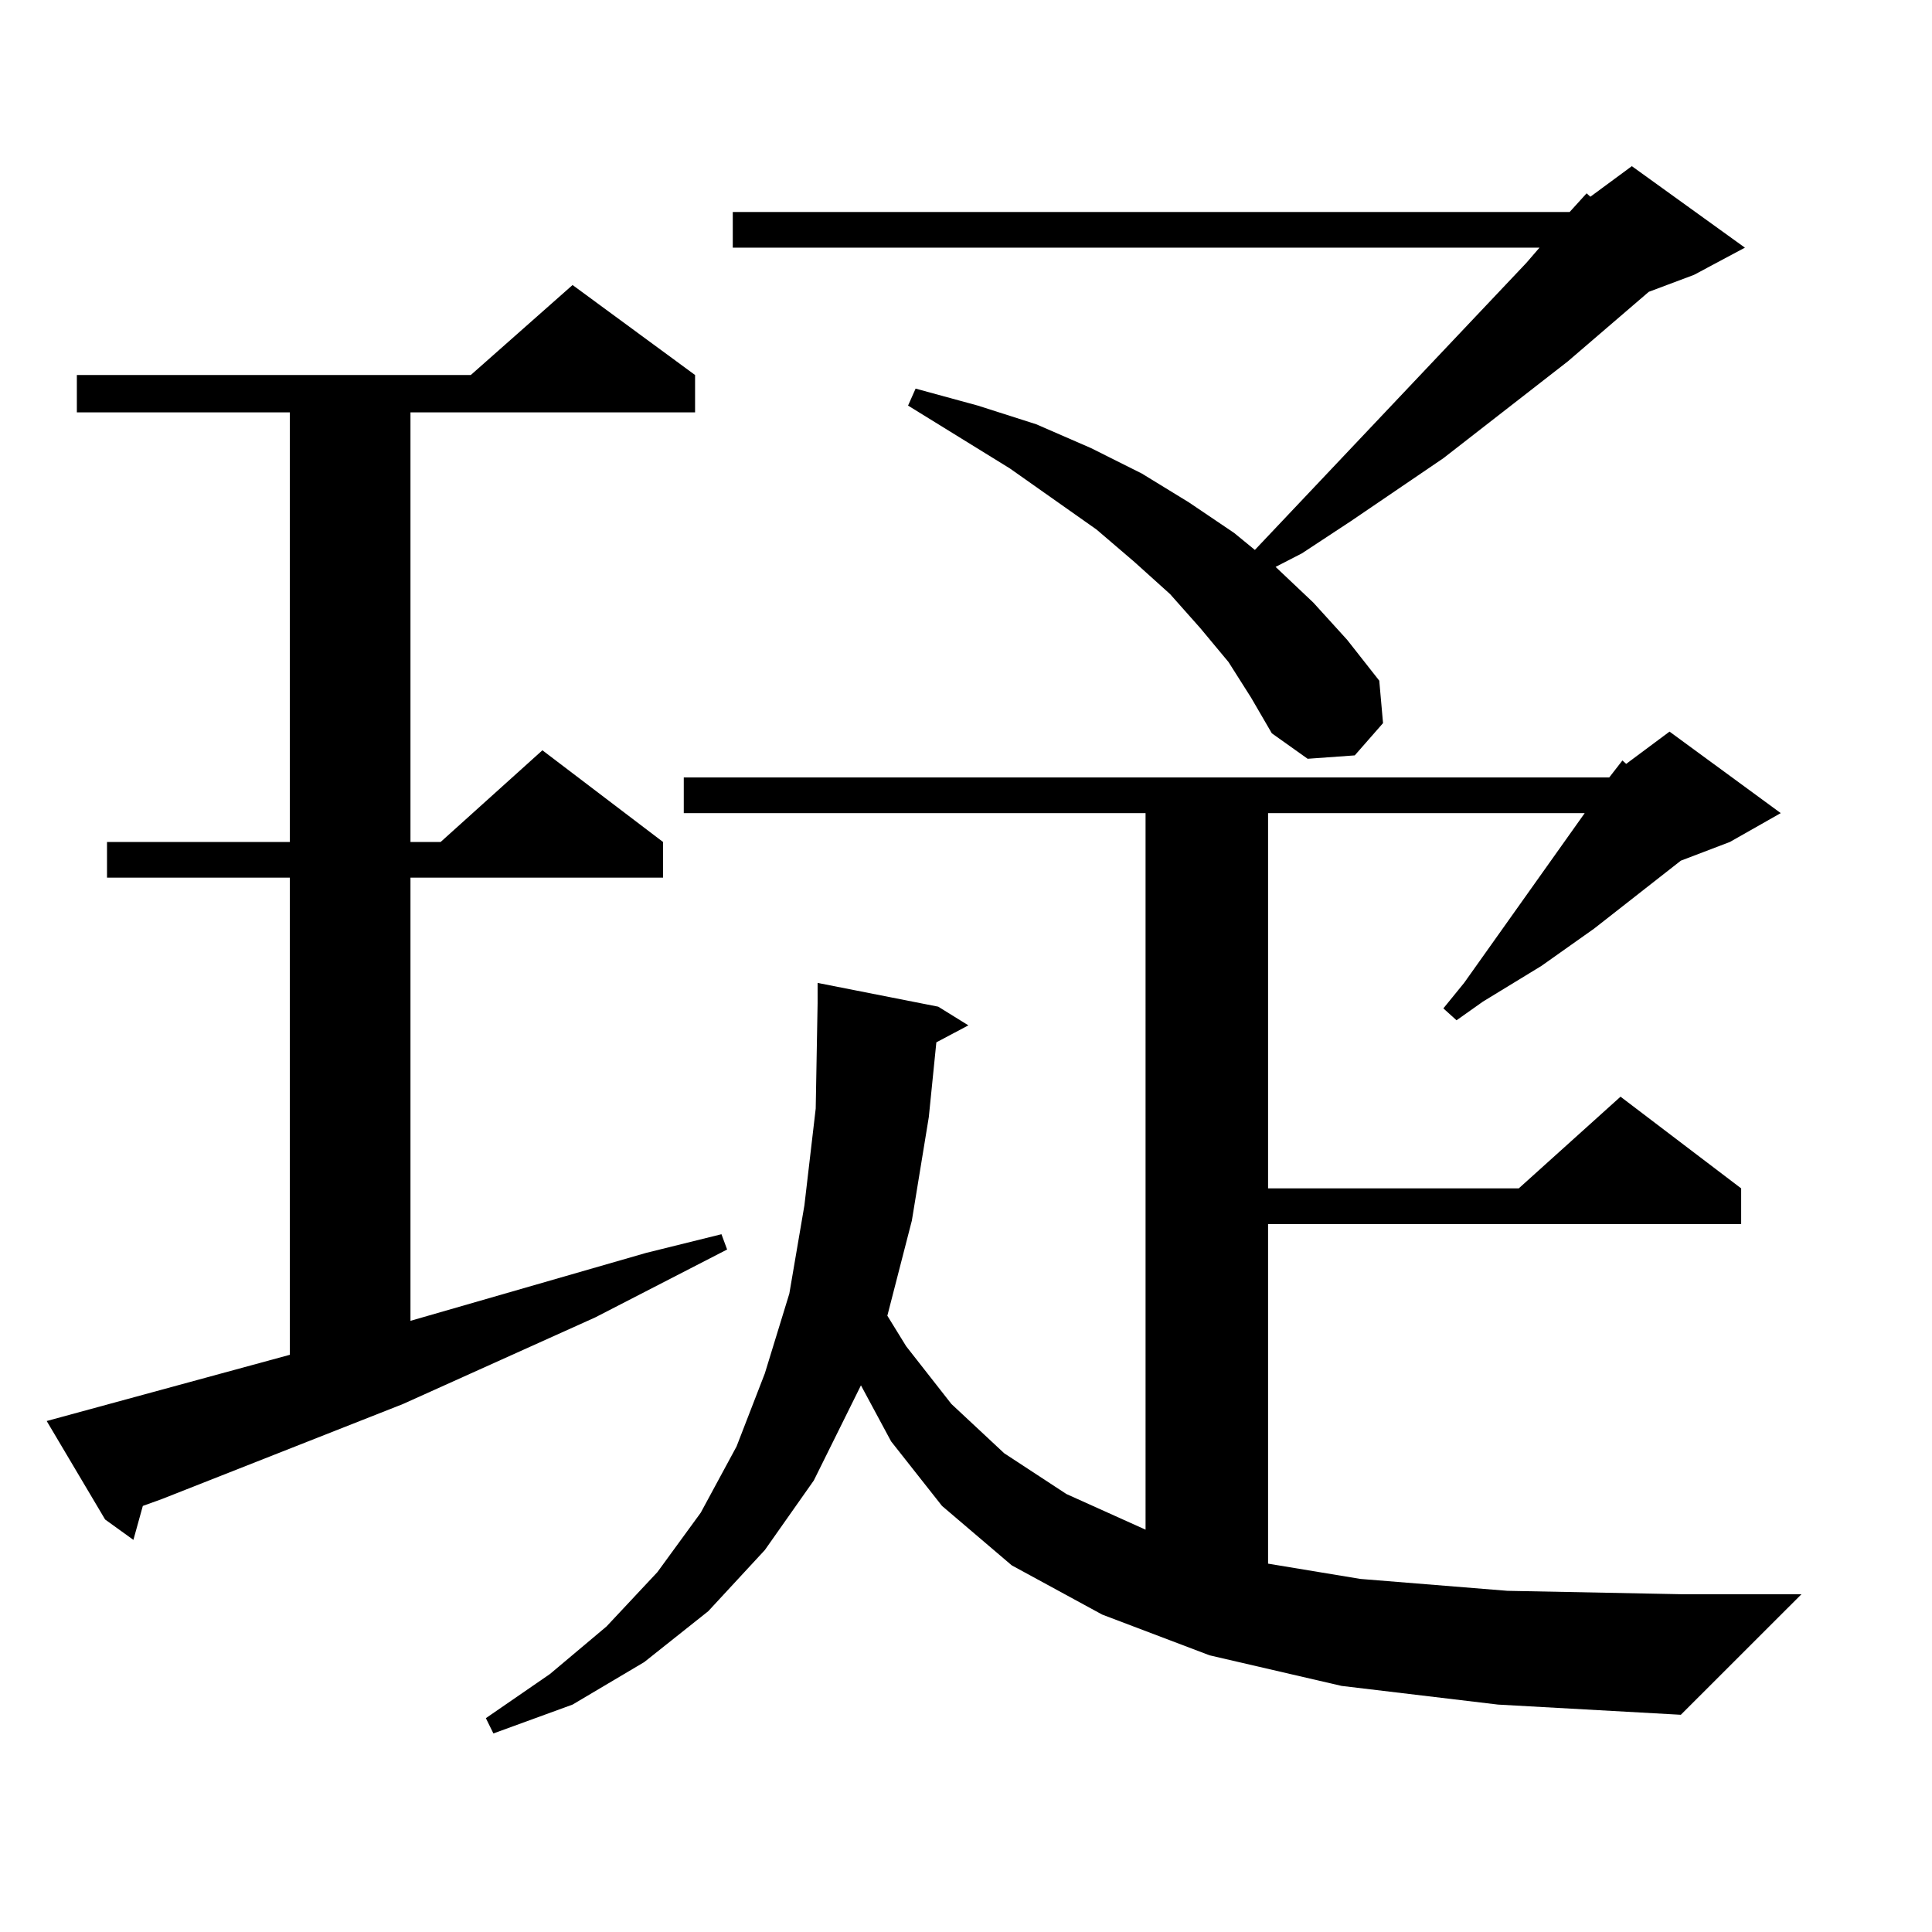 <?xml version="1.0" encoding="utf-8"?>
<!-- Generator: Adobe Illustrator 16.0.0, SVG Export Plug-In . SVG Version: 6.00 Build 0)  -->
<!DOCTYPE svg PUBLIC "-//W3C//DTD SVG 1.1//EN" "http://www.w3.org/Graphics/SVG/1.1/DTD/svg11.dtd">
<svg version="1.1" id="图层_1" xmlns="http://www.w3.org/2000/svg" xmlns:xlink="http://www.w3.org/1999/xlink" x="0px" y="0px"
	 width="1000px" height="1000px" viewBox="0 0 1000 1000" enable-background="new 0 0 1000 1000" xml:space="preserve">
<path d="M24.17,735.516l125.851-34.277V454.266H55.389v-18.457h94.632V213.445H39.779v-19.336h203.897l52.682-46.582l63.413,46.582
	v19.336H212.458v222.363h15.609l52.682-47.461l62.438,47.461v18.457H212.458V683.66l121.948-35.156l39.023-9.668l2.927,7.91
	l-68.291,35.156l-99.51,44.824L83.681,775.945l-9.756,3.516l-4.878,17.578l-14.634-10.547L24.17,735.516z M832.931,402.41
	l6.829-8.789l1.951,1.758l22.438-16.699l57.56,42.188l-26.341,14.941l-25.365,9.668l-44.877,35.156l-27.316,19.336l-30.243,18.457
	l-13.658,9.668l-6.829-6.152l10.731-13.184l62.438-87.891H656.35v194.238h129.753l52.682-47.461l62.438,47.461v18.457H656.35
	v175.781l47.804,7.91l76.096,6.152l89.754,1.758h62.438l-62.438,62.402l-94.632-5.273l-80.974-9.668l-68.291-15.82l-55.608-21.094
	l-46.828-25.488l-36.097-30.762l-26.341-33.398l-15.609-29.004l-24.39,49.219l-25.365,36.035l-29.268,31.641l-33.17,26.367
	l-37.072,21.973l-40.975,14.941l-3.902-7.91l33.17-22.852l29.268-24.609l26.341-28.125l22.438-30.762l18.536-34.277l14.634-37.793
	l12.683-41.309l7.805-45.703l5.854-50.098l0.976-54.492v-10.547l62.438,12.305l15.609,9.668l-16.585,8.789l-3.902,38.672
	l-8.78,53.613l-12.683,49.219l9.756,15.82l23.414,29.883l27.316,25.488l32.194,21.094l40.975,18.457v0.879V420.867H353.918V402.41
	H832.931z M635.862,342.645l-14.634-17.578l-15.609-17.578l-18.536-16.699l-19.512-16.699l-44.877-31.641l-52.682-32.52l3.902-8.789
	l32.194,8.789l30.243,9.668l28.292,12.305l26.341,13.184l24.39,14.941l23.414,15.82l10.731,8.789l140.484-148.535l6.829-7.91
	H379.283v-18.457h433.16l8.78-9.668l1.951,1.758l21.463-15.82l58.535,42.188l-26.341,14.063l-23.414,8.789l-41.95,36.035
	l-64.389,50.098l-47.804,32.52l-25.365,16.699l-13.658,7.031l19.512,18.457l17.561,19.336l16.585,21.094l1.951,21.973
	l-14.634,16.699l-24.39,1.758l-18.536-13.184l-10.731-18.457L635.862,342.645z"/>
</svg>
